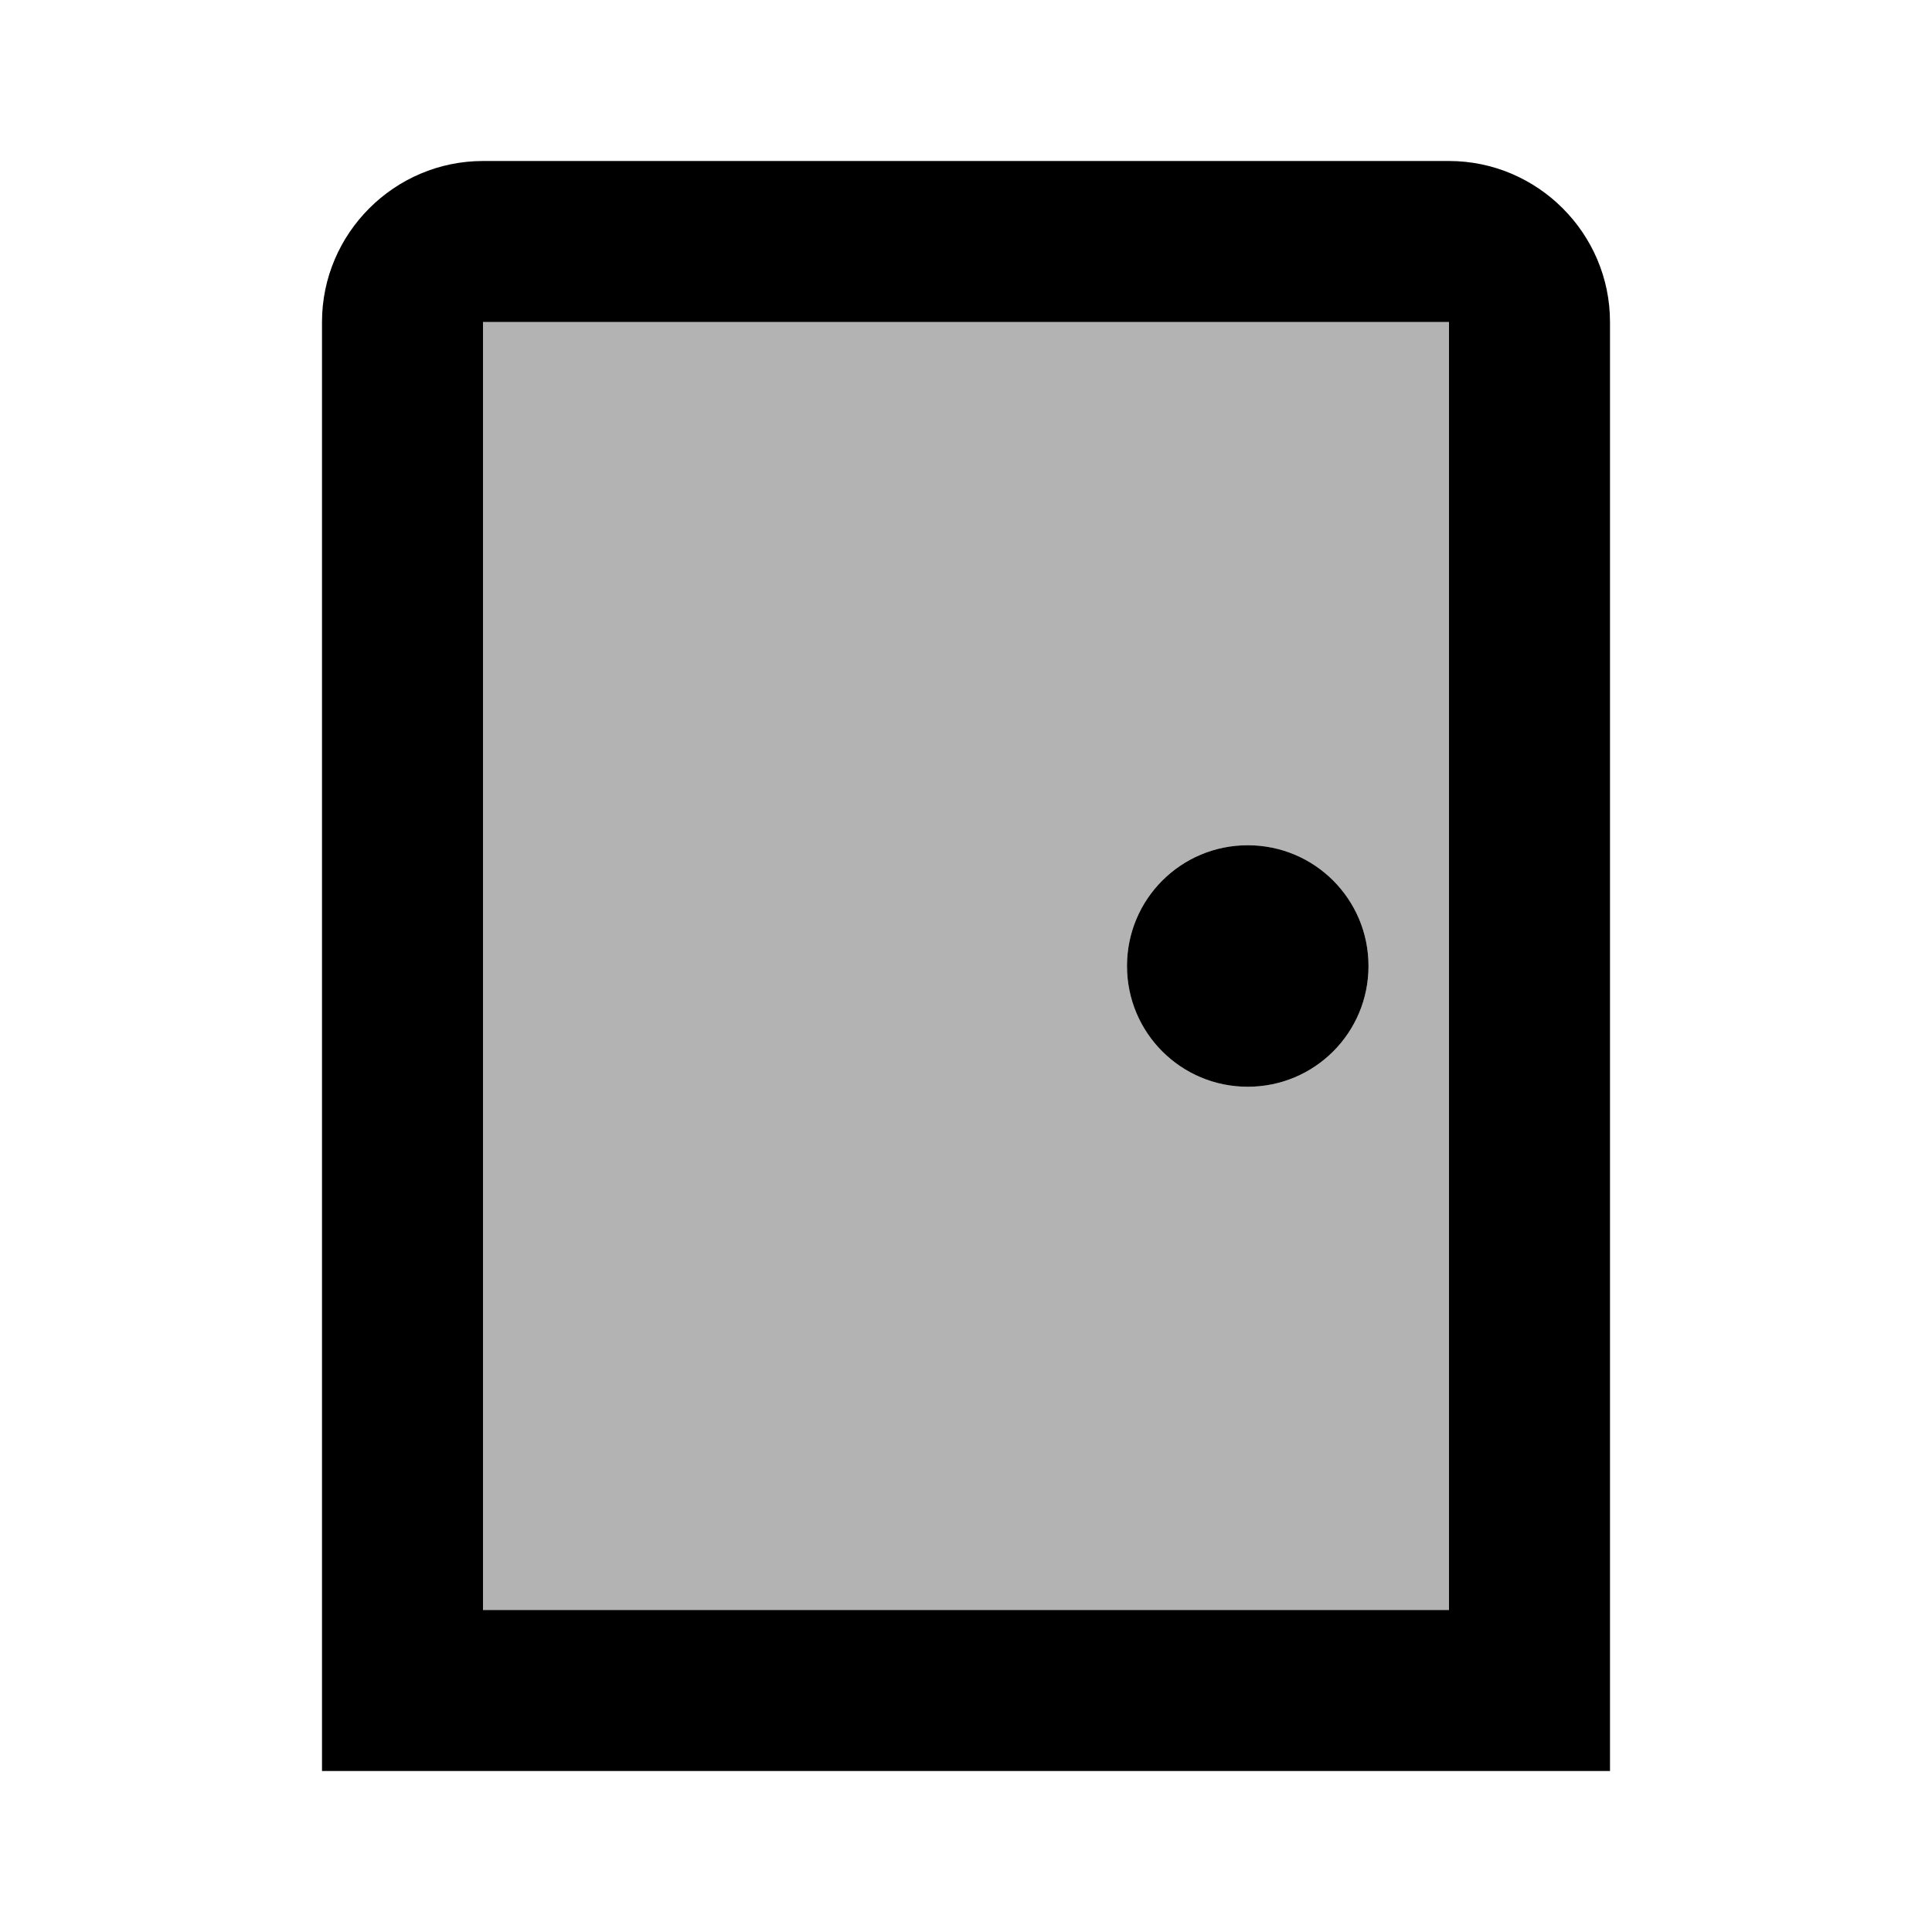 <svg xmlns="http://www.w3.org/2000/svg" enable-background="new 0 0 24 24" height="24" viewBox="0 0 24 24" width="24"><g><rect fill="none" height="24" width="24"/><path d="M18,4v16H6V4H18 M15.5,10.5c-0.83,0-1.5,0.67-1.5,1.5s0.67,1.5,1.5,1.5c0.83,0,1.5-0.67,1.5-1.5 S16.33,10.5,15.5,10.5z" opacity=".3"/><path d="M18,4v16H6V4H18 M18,2H6C4.9,2,4,2.9,4,4v18h16V4C20,2.9,19.1,2,18,2L18,2z M15.5,10.5c-0.83,0-1.5,0.67-1.5,1.5 s0.67,1.5,1.5,1.5c0.83,0,1.5-0.67,1.5-1.5S16.33,10.5,15.5,10.5z"/></g></svg>